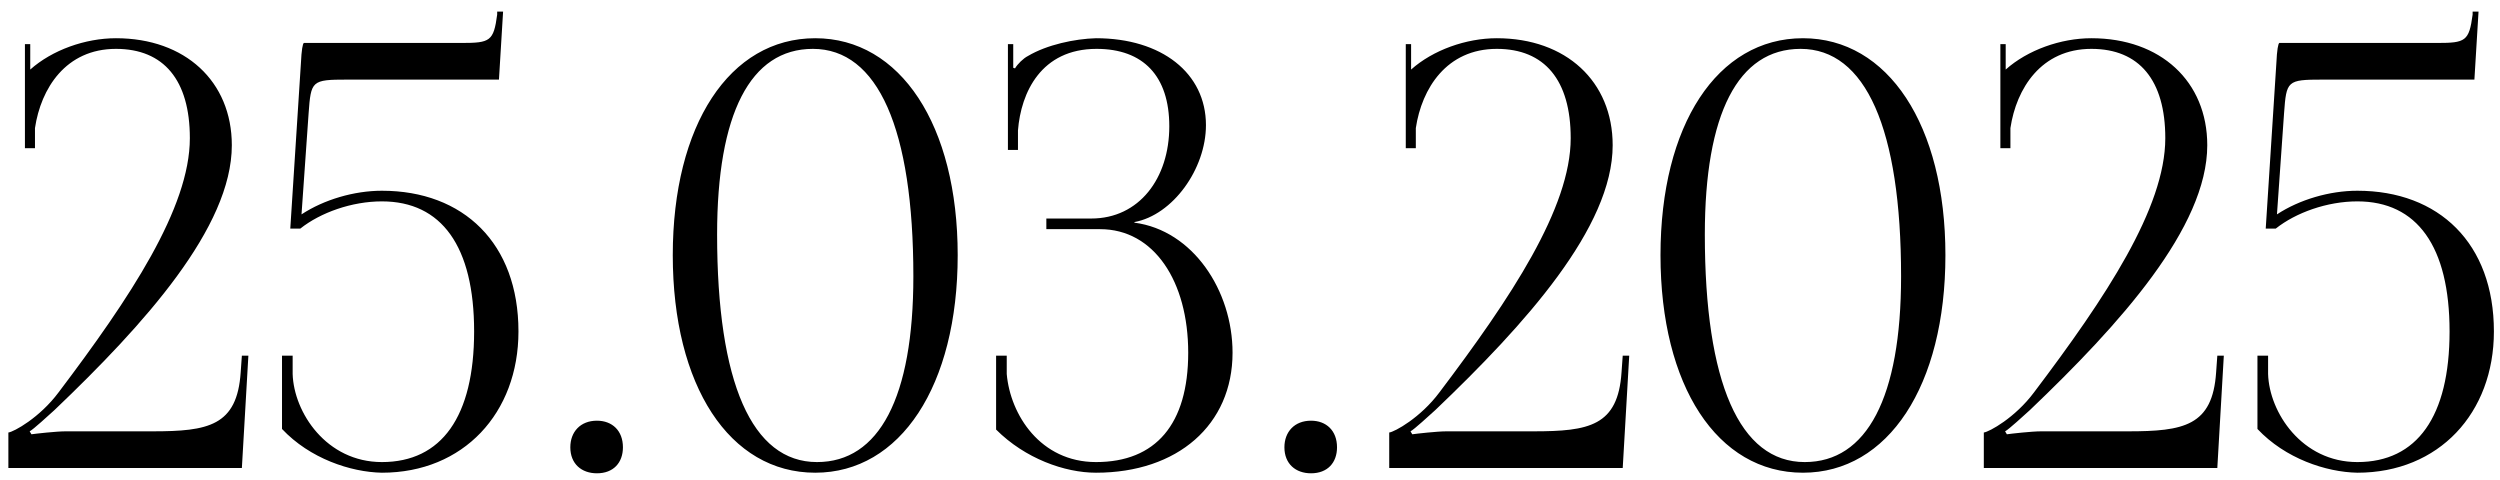 <?xml version="1.0" encoding="UTF-8"?> <svg xmlns="http://www.w3.org/2000/svg" width="203" height="39" viewBox="0 0 203 39" fill="none"><path d="M19.64 38H0.68V35.12C1.112 35.072 3.224 33.92 4.76 31.856C10.568 24.176 15.416 16.88 15.416 11.216C15.416 6.512 13.304 3.968 9.416 3.968C5.336 3.968 3.32 7.184 2.84 10.4V12.032H2.024V3.584H2.456V5.648C4.232 4.064 6.92 3.104 9.416 3.104C15.032 3.104 18.824 6.608 18.824 11.792C18.824 18.464 11.72 26.336 4.424 33.296C3.944 33.728 2.696 34.88 2.408 35.024L2.552 35.264C2.888 35.216 4.568 35.024 5.336 35.024H12.392C16.904 35.024 19.256 34.592 19.544 30.224L19.64 28.88H20.168L19.64 38ZM24.675 3.488H37.491C39.795 3.488 40.083 3.344 40.371 1.184V0.944H40.851L40.515 6.464H28.179C25.299 6.464 25.251 6.56 25.059 9.2L24.483 17.408C26.307 16.208 28.755 15.488 31.011 15.488C37.635 15.488 42.099 19.76 42.099 26.912C42.099 33.536 37.635 38.384 31.011 38.384C28.467 38.336 25.155 37.232 22.899 34.832V28.88H23.763V30.368C23.859 33.488 26.499 37.52 31.011 37.52C35.859 37.52 38.499 33.824 38.499 26.912C38.499 20 35.859 16.352 31.011 16.352C28.563 16.352 26.019 17.264 24.387 18.56H23.571L24.435 5.12C24.483 4.064 24.579 3.536 24.675 3.488ZM48.47 34.16C49.718 34.16 50.582 34.976 50.582 36.32C50.582 37.568 49.814 38.432 48.47 38.432C47.222 38.432 46.31 37.664 46.31 36.32C46.31 35.072 47.126 34.16 48.47 34.16ZM66.005 3.968C60.917 3.968 58.229 9.248 58.229 19.04C58.229 31.088 61.061 37.52 66.341 37.52C71.381 37.52 74.165 32.288 74.165 22.448C74.165 10.448 71.285 3.968 66.005 3.968ZM66.197 3.104C73.109 3.104 77.765 10.16 77.765 20.72C77.765 31.328 73.109 38.384 66.197 38.384C59.237 38.384 54.629 31.328 54.629 20.72C54.629 10.16 59.237 3.104 66.197 3.104ZM80.883 34.88V28.88H81.747V30.368C82.035 33.68 84.483 37.52 88.995 37.52C93.843 37.52 96.483 34.448 96.483 28.64C96.483 22.832 93.699 18.608 89.331 18.608H84.963V17.744H88.611C92.499 17.744 94.947 14.48 94.947 10.256C94.947 6.176 92.835 3.968 89.043 3.968C84.531 3.968 82.899 7.52 82.659 10.592V12.176H81.843V3.584H82.275V5.504L82.419 5.552C82.611 5.216 83.091 4.736 83.475 4.544C85.011 3.632 87.267 3.152 88.995 3.104C94.323 3.104 97.923 5.936 97.923 10.16C97.923 13.712 95.235 17.456 92.115 18.032V18.08C96.867 18.704 100.083 23.6 100.083 28.64C100.083 34.496 95.619 38.384 88.995 38.384C86.451 38.384 83.235 37.232 80.883 34.88ZM106.454 34.16C107.702 34.16 108.566 34.976 108.566 36.32C108.566 37.568 107.798 38.432 106.454 38.432C105.206 38.432 104.294 37.664 104.294 36.32C104.294 35.072 105.11 34.16 106.454 34.16ZM131.765 38H112.805V35.12C113.237 35.072 115.349 33.92 116.885 31.856C122.693 24.176 127.541 16.88 127.541 11.216C127.541 6.512 125.429 3.968 121.541 3.968C117.461 3.968 115.445 7.184 114.965 10.4V12.032H114.149V3.584H114.581V5.648C116.357 4.064 119.045 3.104 121.541 3.104C127.157 3.104 130.949 6.608 130.949 11.792C130.949 18.464 123.845 26.336 116.549 33.296C116.069 33.728 114.821 34.88 114.533 35.024L114.677 35.264C115.013 35.216 116.693 35.024 117.461 35.024H124.517C129.029 35.024 131.381 34.592 131.669 30.224L131.765 28.88H132.293L131.765 38ZM146.208 3.968C141.12 3.968 138.432 9.248 138.432 19.04C138.432 31.088 141.264 37.52 146.544 37.52C151.584 37.52 154.368 32.288 154.368 22.448C154.368 10.448 151.488 3.968 146.208 3.968ZM146.4 3.104C153.312 3.104 157.968 10.16 157.968 20.72C157.968 31.328 153.312 38.384 146.4 38.384C139.44 38.384 134.832 31.328 134.832 20.72C134.832 10.16 139.44 3.104 146.4 3.104ZM180.046 38H161.086V35.12C161.518 35.072 163.63 33.92 165.166 31.856C170.974 24.176 175.822 16.88 175.822 11.216C175.822 6.512 173.71 3.968 169.822 3.968C165.742 3.968 163.726 7.184 163.246 10.4V12.032H162.43V3.584H162.862V5.648C164.638 4.064 167.326 3.104 169.822 3.104C175.438 3.104 179.23 6.608 179.23 11.792C179.23 18.464 172.126 26.336 164.83 33.296C164.35 33.728 163.102 34.88 162.814 35.024L162.958 35.264C163.294 35.216 164.974 35.024 165.742 35.024H172.798C177.31 35.024 179.662 34.592 179.95 30.224L180.046 28.88H180.574L180.046 38ZM185.081 3.488H197.897C200.201 3.488 200.489 3.344 200.777 1.184V0.944H201.257L200.921 6.464H188.585C185.705 6.464 185.657 6.56 185.465 9.2L184.889 17.408C186.713 16.208 189.161 15.488 191.417 15.488C198.041 15.488 202.505 19.76 202.505 26.912C202.505 33.536 198.041 38.384 191.417 38.384C188.873 38.336 185.561 37.232 183.305 34.832V28.88H184.169V30.368C184.265 33.488 186.905 37.52 191.417 37.52C196.265 37.52 198.905 33.824 198.905 26.912C198.905 20 196.265 16.352 191.417 16.352C188.969 16.352 186.425 17.264 184.793 18.56H183.977L184.841 5.12C184.889 4.064 184.985 3.536 185.081 3.488Z" fill="black"></path></svg> 